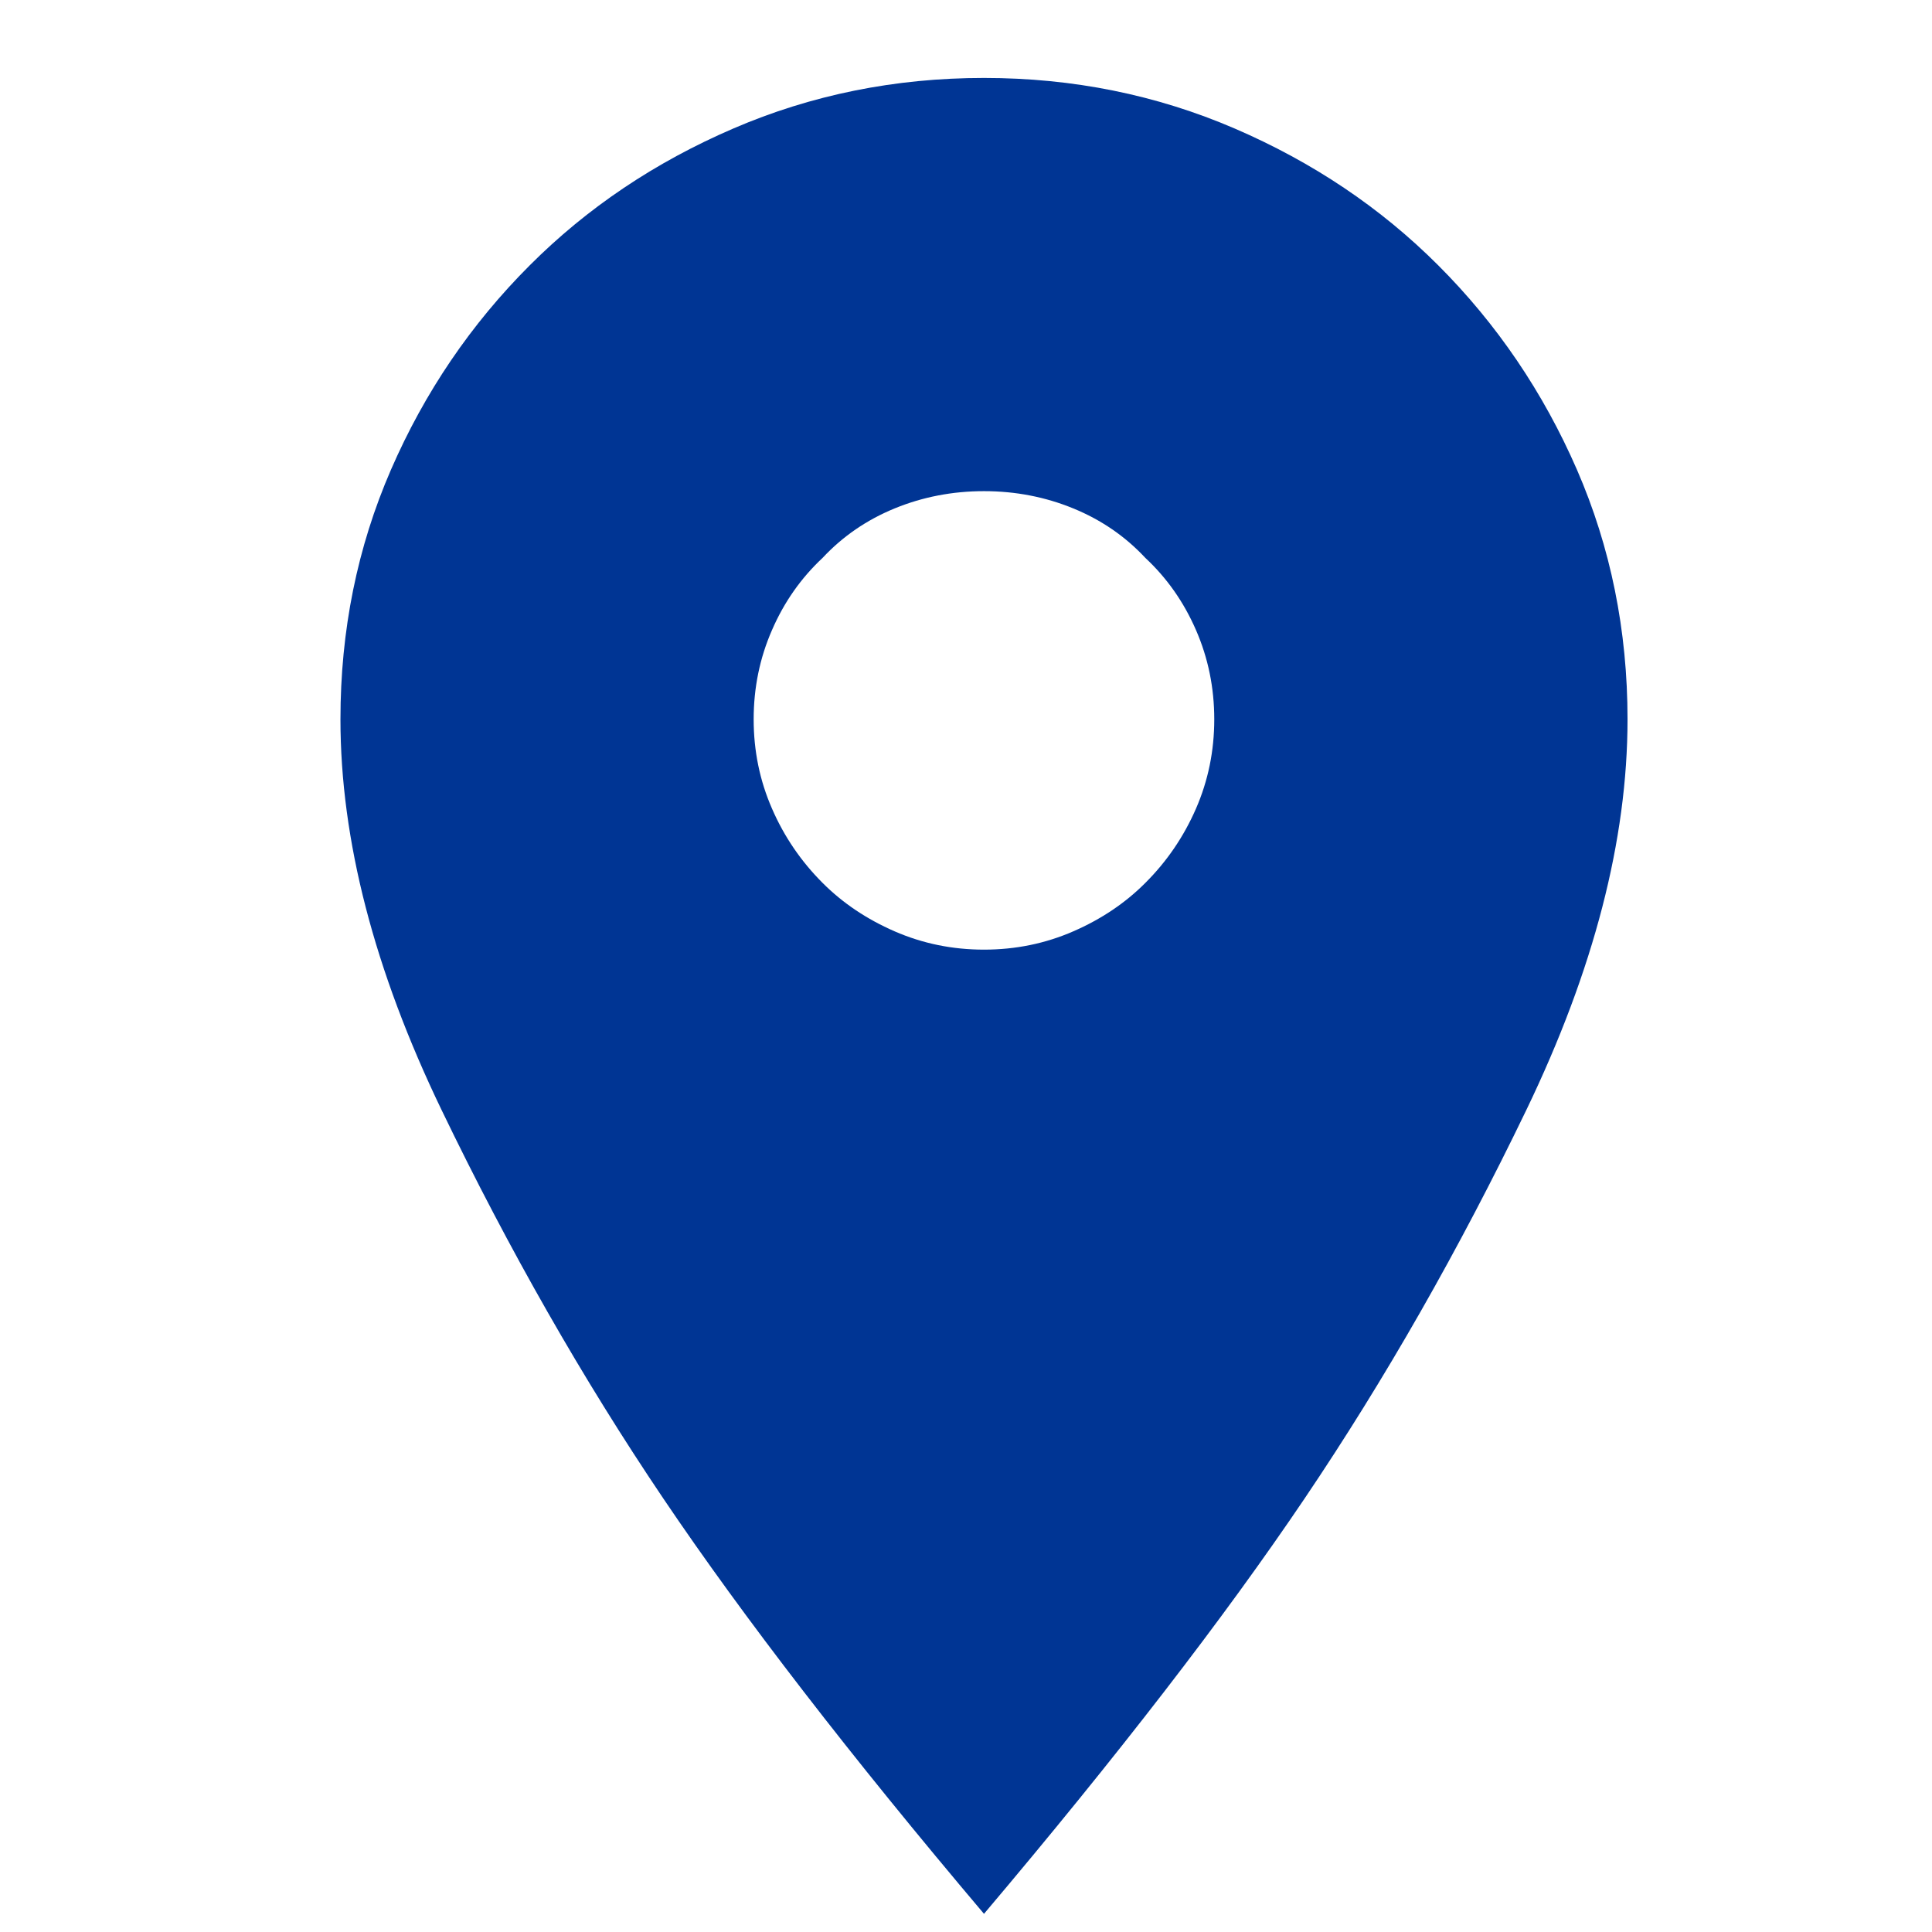<svg width="32" height="32" viewBox="0 0 32 32" fill="none" xmlns="http://www.w3.org/2000/svg">
<g id="&#229;&#174;&#154;&#228;&#189;&#141; (2) 1">
<path id="Vector" d="M16.298 1.291C17.771 1.291 19.155 1.571 20.451 2.129C21.746 2.687 22.869 3.442 23.82 4.393C24.794 5.367 25.56 6.496 26.119 7.779C26.677 9.063 26.957 10.441 26.957 11.914C26.957 13.911 26.398 16.067 25.281 18.385C24.164 20.702 22.94 22.847 21.609 24.819C20.278 26.792 18.508 29.085 16.298 31.699C14.087 29.085 12.317 26.792 10.986 24.819C9.655 22.847 8.431 20.702 7.314 18.385C6.197 16.067 5.639 13.911 5.639 11.914C5.639 10.441 5.918 9.063 6.476 7.779C7.034 6.496 7.801 5.367 8.776 4.393C9.726 3.442 10.849 2.687 12.145 2.129C13.44 1.571 14.824 1.291 16.298 1.291ZM16.298 15.729C16.82 15.729 17.314 15.628 17.777 15.426C18.241 15.224 18.638 14.957 18.971 14.623C19.328 14.267 19.607 13.857 19.809 13.394C20.011 12.93 20.112 12.437 20.112 11.914C20.112 11.392 20.011 10.898 19.809 10.435C19.607 9.971 19.328 9.574 18.971 9.241C18.638 8.884 18.241 8.611 17.777 8.421C17.314 8.231 16.82 8.135 16.298 8.135C15.775 8.135 15.282 8.231 14.818 8.421C14.355 8.611 13.957 8.884 13.624 9.241C13.268 9.574 12.988 9.971 12.787 10.435C12.584 10.898 12.483 11.392 12.483 11.914C12.483 12.437 12.584 12.93 12.787 13.394C12.988 13.857 13.268 14.267 13.624 14.623C13.957 14.957 14.355 15.224 14.818 15.426C15.282 15.628 15.775 15.729 16.298 15.729Z" fill="#003594"/>
</g>
</svg>
